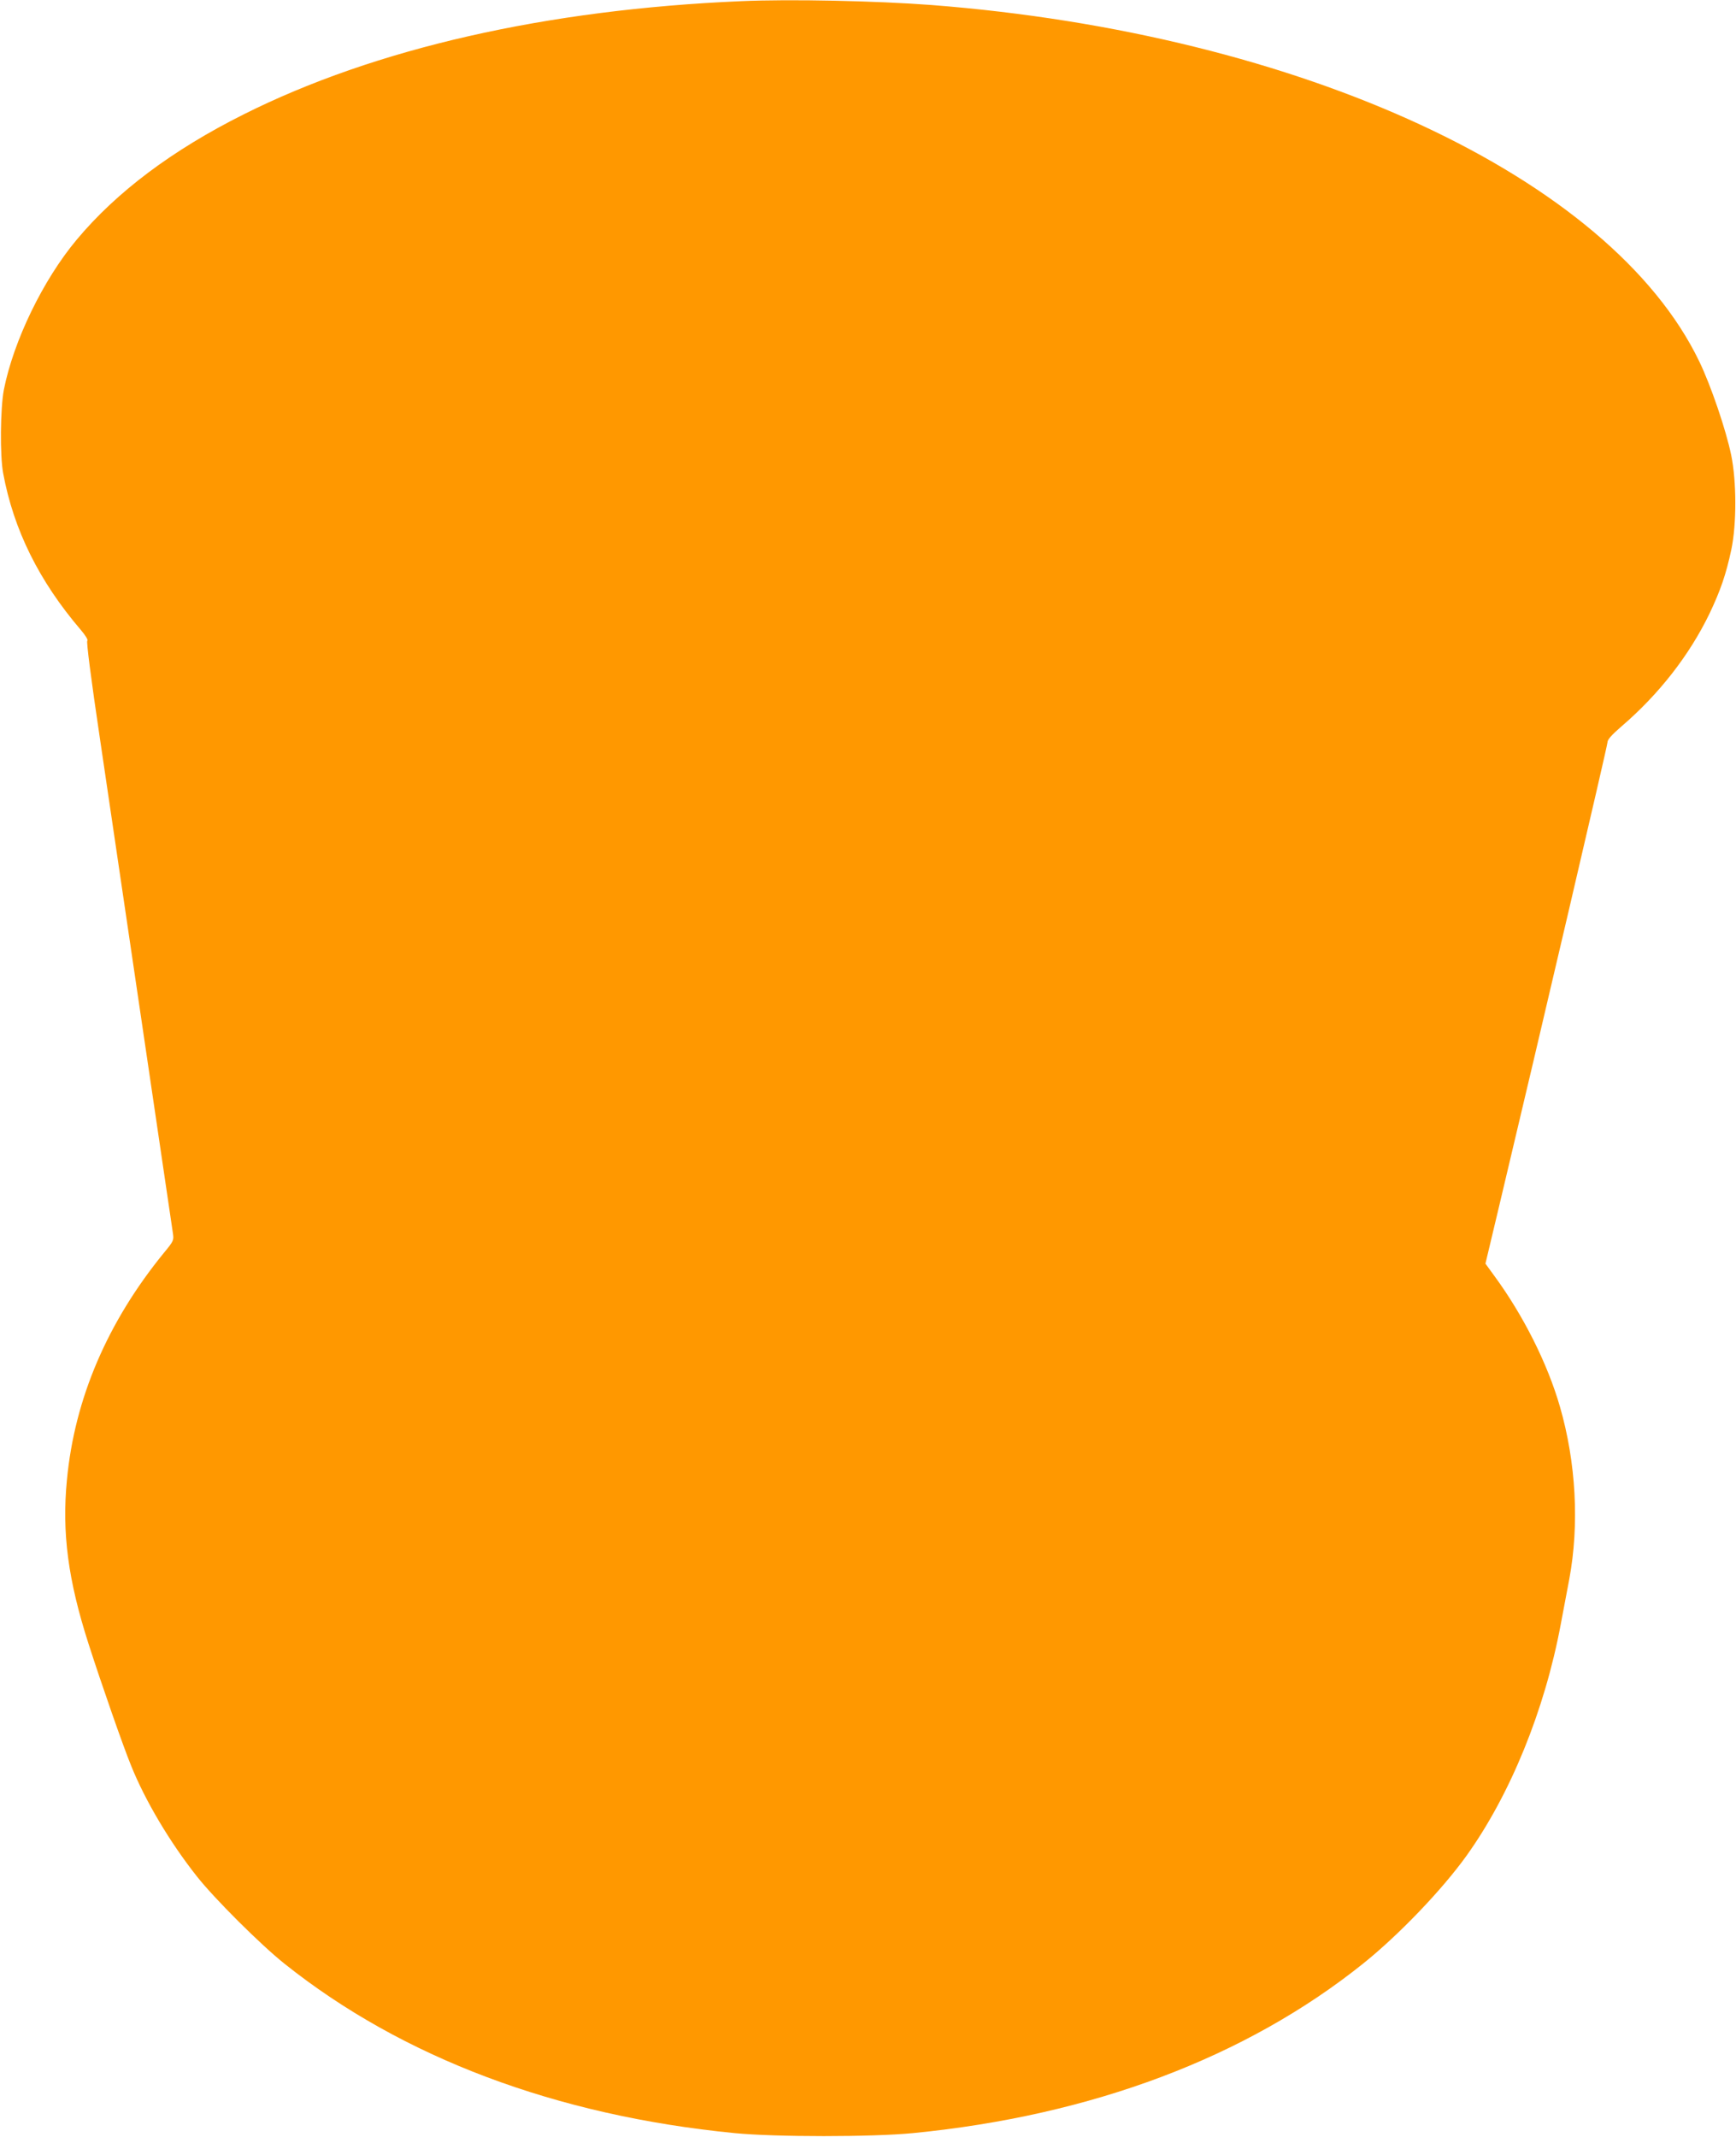 <?xml version="1.0" standalone="no"?>
<!DOCTYPE svg PUBLIC "-//W3C//DTD SVG 20010904//EN"
 "http://www.w3.org/TR/2001/REC-SVG-20010904/DTD/svg10.dtd">
<svg version="1.0" xmlns="http://www.w3.org/2000/svg"
 width="1040pt" height="1280pt" viewBox="0 0 1040 1280"
 preserveAspectRatio="xMidYMid meet">
<g transform="translate(0,1280) scale(0.1,-0.1)"
fill="#ff9800" stroke="none">
<path d="M4440 12793 c-1167 -50 -2192 -283 -2980 -678 -426 -213 -761 -464
-1000 -750 -202 -241 -379 -607 -437 -900 -21 -111 -24 -395 -4 -500 63 -340
216 -647 465 -938 29 -34 45 -61 39 -65 -6 -5 20 -213 78 -602 95 -642 425
-2878 435 -2948 6 -41 4 -46 -53 -115 -339 -415 -536 -874 -582 -1361 -31
-317 7 -602 130 -984 74 -231 206 -610 254 -727 84 -210 234 -462 395 -665
105 -133 382 -409 525 -523 705 -562 1626 -909 2695 -1014 245 -24 825 -24
1070 0 1070 105 1995 453 2697 1016 212 170 472 441 619 646 262 366 468 871
564 1385 17 91 40 212 51 270 61 327 41 700 -56 1035 -74 257 -219 546 -393
783 l-53 73 85 357 c237 995 646 2745 646 2765 0 17 24 44 84 96 225 193 407
427 527 675 66 139 99 234 131 384 32 152 32 408 -1 567 -31 150 -121 415
-191 560 -532 1104 -2384 1963 -4600 2135 -332 25 -845 36 -1140 23z"/>
</g>
</svg>
